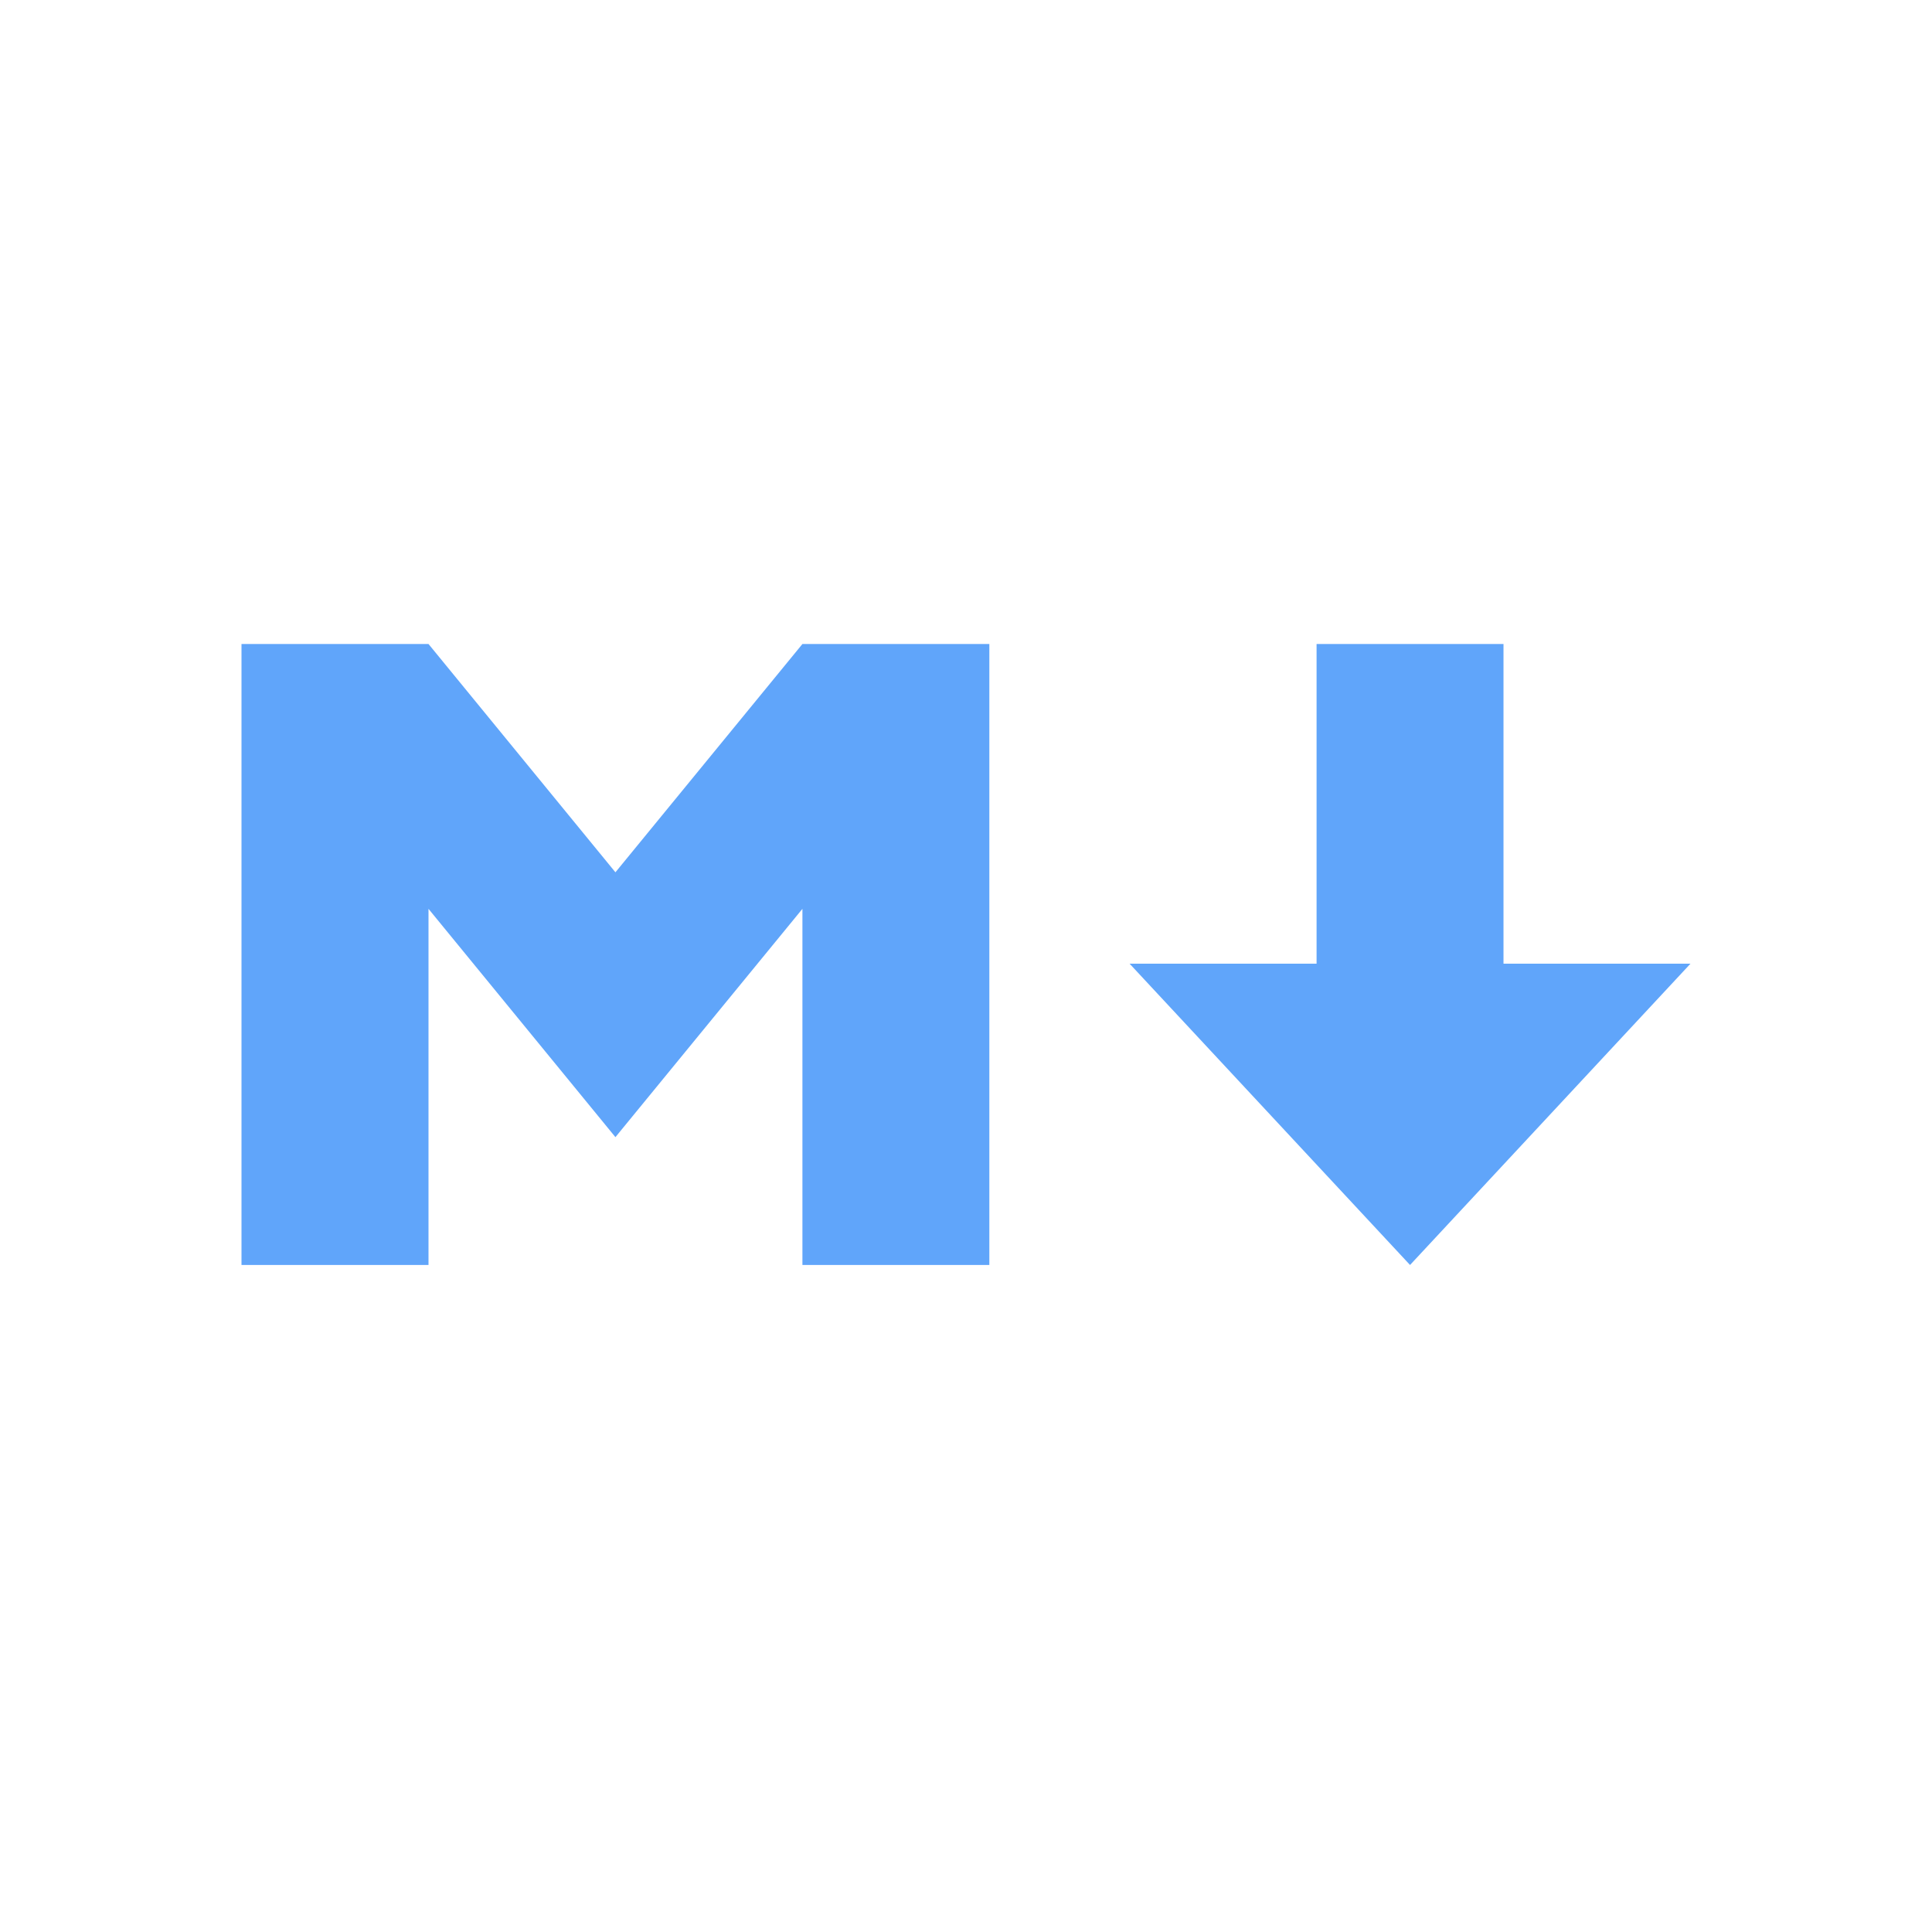 <svg width="24" height="24" viewBox="0 0 24 24" fill="none" xmlns="http://www.w3.org/2000/svg">
<path d="M3 15.714V8H5.323L7.645 10.836L9.968 8H12.29V15.714H9.968V11.29L7.645 14.126L5.323 11.29V15.714H3ZM17.516 15.714L14.032 11.971H16.355V8H18.677V11.971H21L17.516 15.714Z" fill="#60A5FA"/>
</svg>
